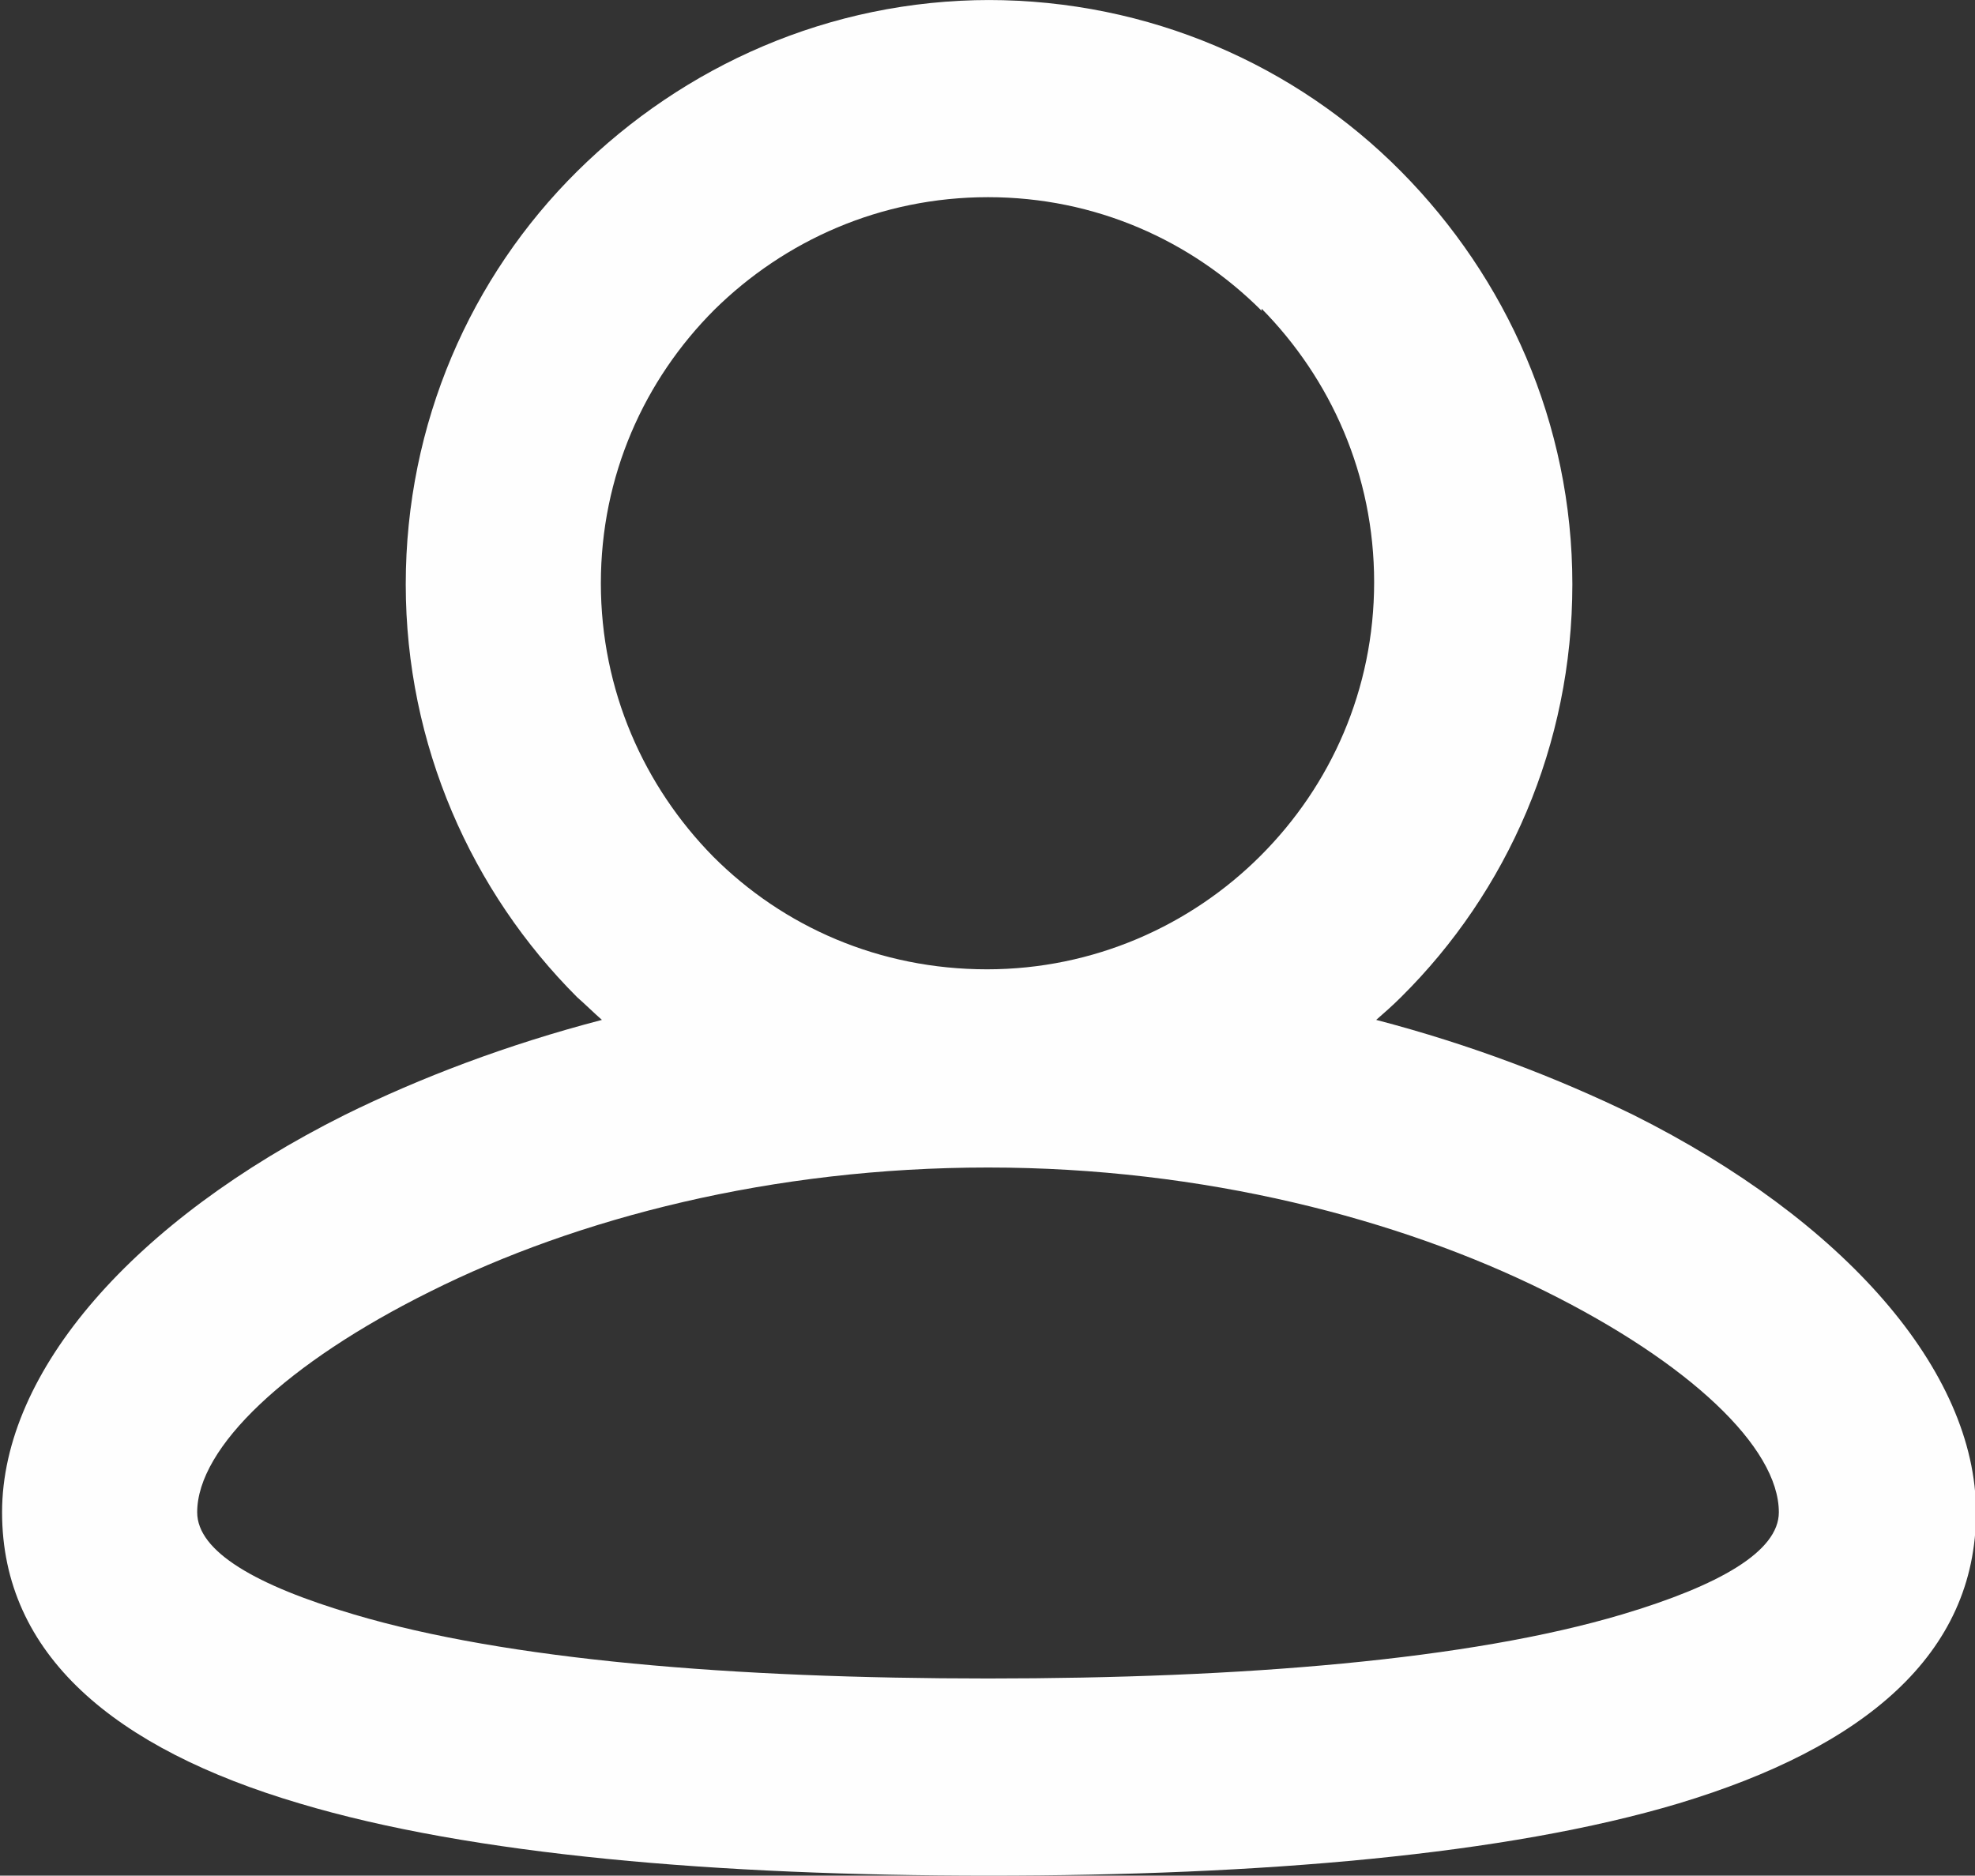 <?xml version="1.0" encoding="UTF-8"?>
<!DOCTYPE svg PUBLIC "-//W3C//DTD SVG 1.1//EN" "http://www.w3.org/Graphics/SVG/1.1/DTD/svg11.dtd">
<!-- Creator: CorelDRAW 2020 (64-Bit) -->
<svg xmlns="http://www.w3.org/2000/svg" xml:space="preserve" width="7.056mm" height="6.702mm" version="1.1" style="shape-rendering:geometricPrecision; text-rendering:geometricPrecision; image-rendering:optimizeQuality; fill-rule:evenodd; clip-rule:evenodd"
viewBox="0 0 19.13 18.17"
 xmlns:xlink="http://www.w3.org/1999/xlink"
 xmlns:xodm="http://www.corel.com/coreldraw/odm/2003">
 <rect x="0" y="0" width="19.13" height="18.17" fill="#333333" stroke="none"/>
 <defs>
  <style type="text/css">
   <![CDATA[
    .fil0 {fill:#FEFEFE;fill-rule:nonzero}
   ]]>
  </style>
 </defs>
 <g id="Слой_x0020_1">
  <path class="fil0" d="M9.57 0c1.56,0 2.98,0.63 4,1.66 1.02,1.03 1.66,2.44 1.66,4 0,1.56 -0.63,2.98 -1.66,4 -0.08,0.08 -0.16,0.15 -0.24,0.22 0.92,0.24 1.75,0.56 2.49,0.92 2.04,1.02 3.32,2.48 3.32,3.85 0,1.38 -1.09,2.28 -2.88,2.82 -1.67,0.5 -4.06,0.7 -6.68,0.7 -2.63,0 -5.01,-0.2 -6.68,-0.7 -1.79,-0.53 -2.88,-1.44 -2.88,-2.82 0,-1.37 1.28,-2.83 3.32,-3.85 0.73,-0.36 1.57,-0.68 2.49,-0.92 -0.08,-0.07 -0.16,-0.15 -0.24,-0.22l-0 -0c-1.02,-1.02 -1.66,-2.44 -1.66,-4 0,-1.56 0.63,-2.98 1.66,-4 1.03,-1.02 2.44,-1.66 4,-1.66zm2.65 3.01c-0.68,-0.68 -1.61,-1.1 -2.65,-1.1 -1.04,0 -1.97,0.42 -2.65,1.09l0 0c-0.68,0.68 -1.1,1.61 -1.1,2.65 0,1.04 0.42,1.97 1.09,2.65 0.68,0.68 1.61,1.09 2.65,1.09 1.03,0 1.97,-0.42 2.65,-1.1 0.68,-0.68 1.1,-1.61 1.1,-2.65 0,-1.04 -0.42,-1.97 -1.09,-2.65l-0 0zm-2.65 8.3c-2.09,0 -3.98,0.49 -5.4,1.2 -1.39,0.69 -2.26,1.51 -2.26,2.14 0,0.38 0.57,0.71 1.52,0.99 1.48,0.44 3.67,0.62 6.14,0.62 2.46,0 4.66,-0.18 6.14,-0.62 0.94,-0.28 1.52,-0.61 1.52,-0.99 0,-0.63 -0.87,-1.45 -2.26,-2.14 -1.41,-0.7 -3.31,-1.2 -5.4,-1.2z"/>
 </g>
</svg>
